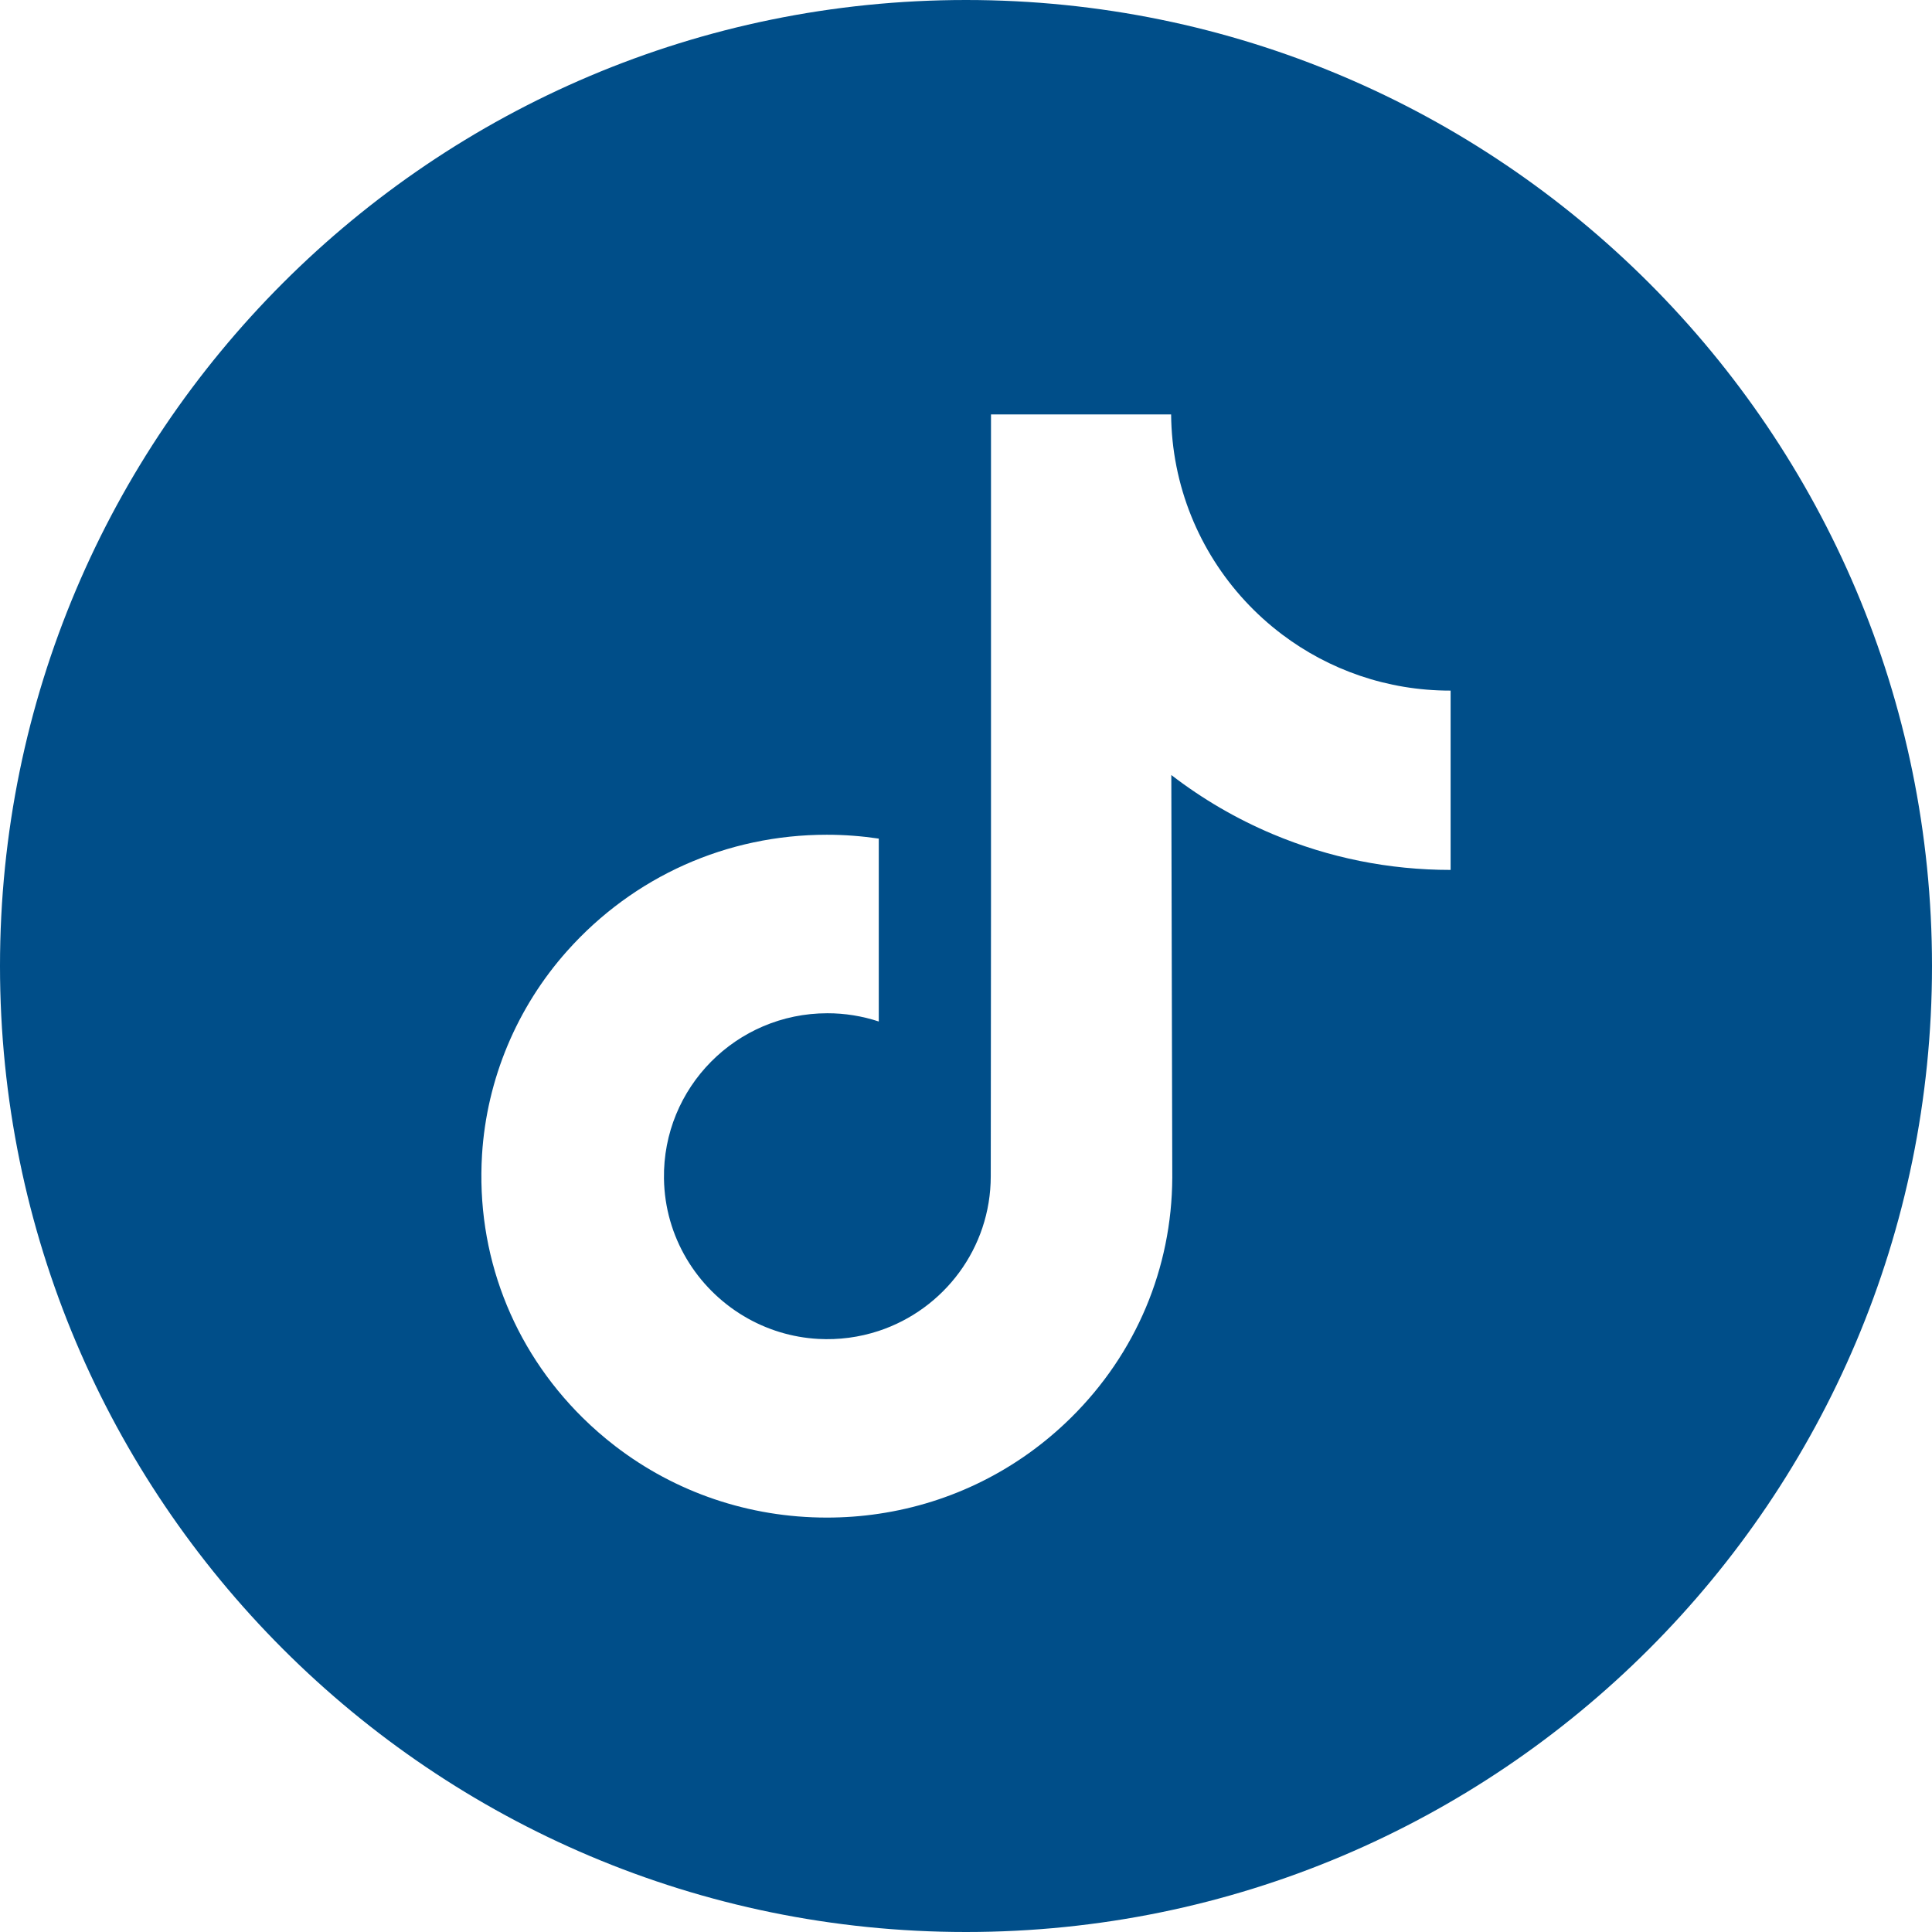 <?xml version="1.0" encoding="UTF-8"?> <svg xmlns="http://www.w3.org/2000/svg" width="48" height="48" viewBox="0 0 48 48" fill="none"><g clip-path="url(#clip0_87_1499)"><path d="M24 0C10.747 0 0 10.747 0 24C0 37.253 10.747 48 24 48C37.253 48 48 37.253 48 24C48 10.747 37.253 0 24 0ZM36.04 18.363V21.613C34.508 21.613 33.019 21.313 31.615 20.721C30.717 20.342 29.873 19.85 29.101 19.255L29.125 29.257C29.115 31.51 28.224 33.626 26.611 35.22C25.298 36.517 23.635 37.342 21.833 37.609C21.405 37.673 20.974 37.704 20.542 37.704C18.613 37.704 16.78 37.079 15.282 35.926C14.998 35.707 14.728 35.472 14.473 35.22C12.726 33.492 11.824 31.151 11.976 28.688C12.092 26.813 12.842 25.025 14.094 23.623C15.749 21.769 18.066 20.739 20.542 20.739C20.978 20.739 21.409 20.772 21.833 20.835V25.379C21.421 25.243 20.989 25.173 20.555 25.174C18.293 25.174 16.462 27.019 16.496 29.284C16.518 30.732 17.309 31.999 18.476 32.697C19.039 33.034 19.675 33.229 20.329 33.265C20.838 33.293 21.349 33.226 21.833 33.066C23.449 32.532 24.615 31.013 24.615 29.223L24.621 22.524V10.296H29.096C29.1 10.731 29.144 11.164 29.229 11.591C29.567 13.288 30.523 14.76 31.855 15.764C33.015 16.639 34.461 17.158 36.027 17.158C36.028 17.158 36.041 17.158 36.04 17.157V18.363H36.04Z" fill="#004E89"></path></g><defs><clipPath id="clip0_87_1499"><rect width="48" height="48" fill="white"></rect></clipPath></defs></svg> 